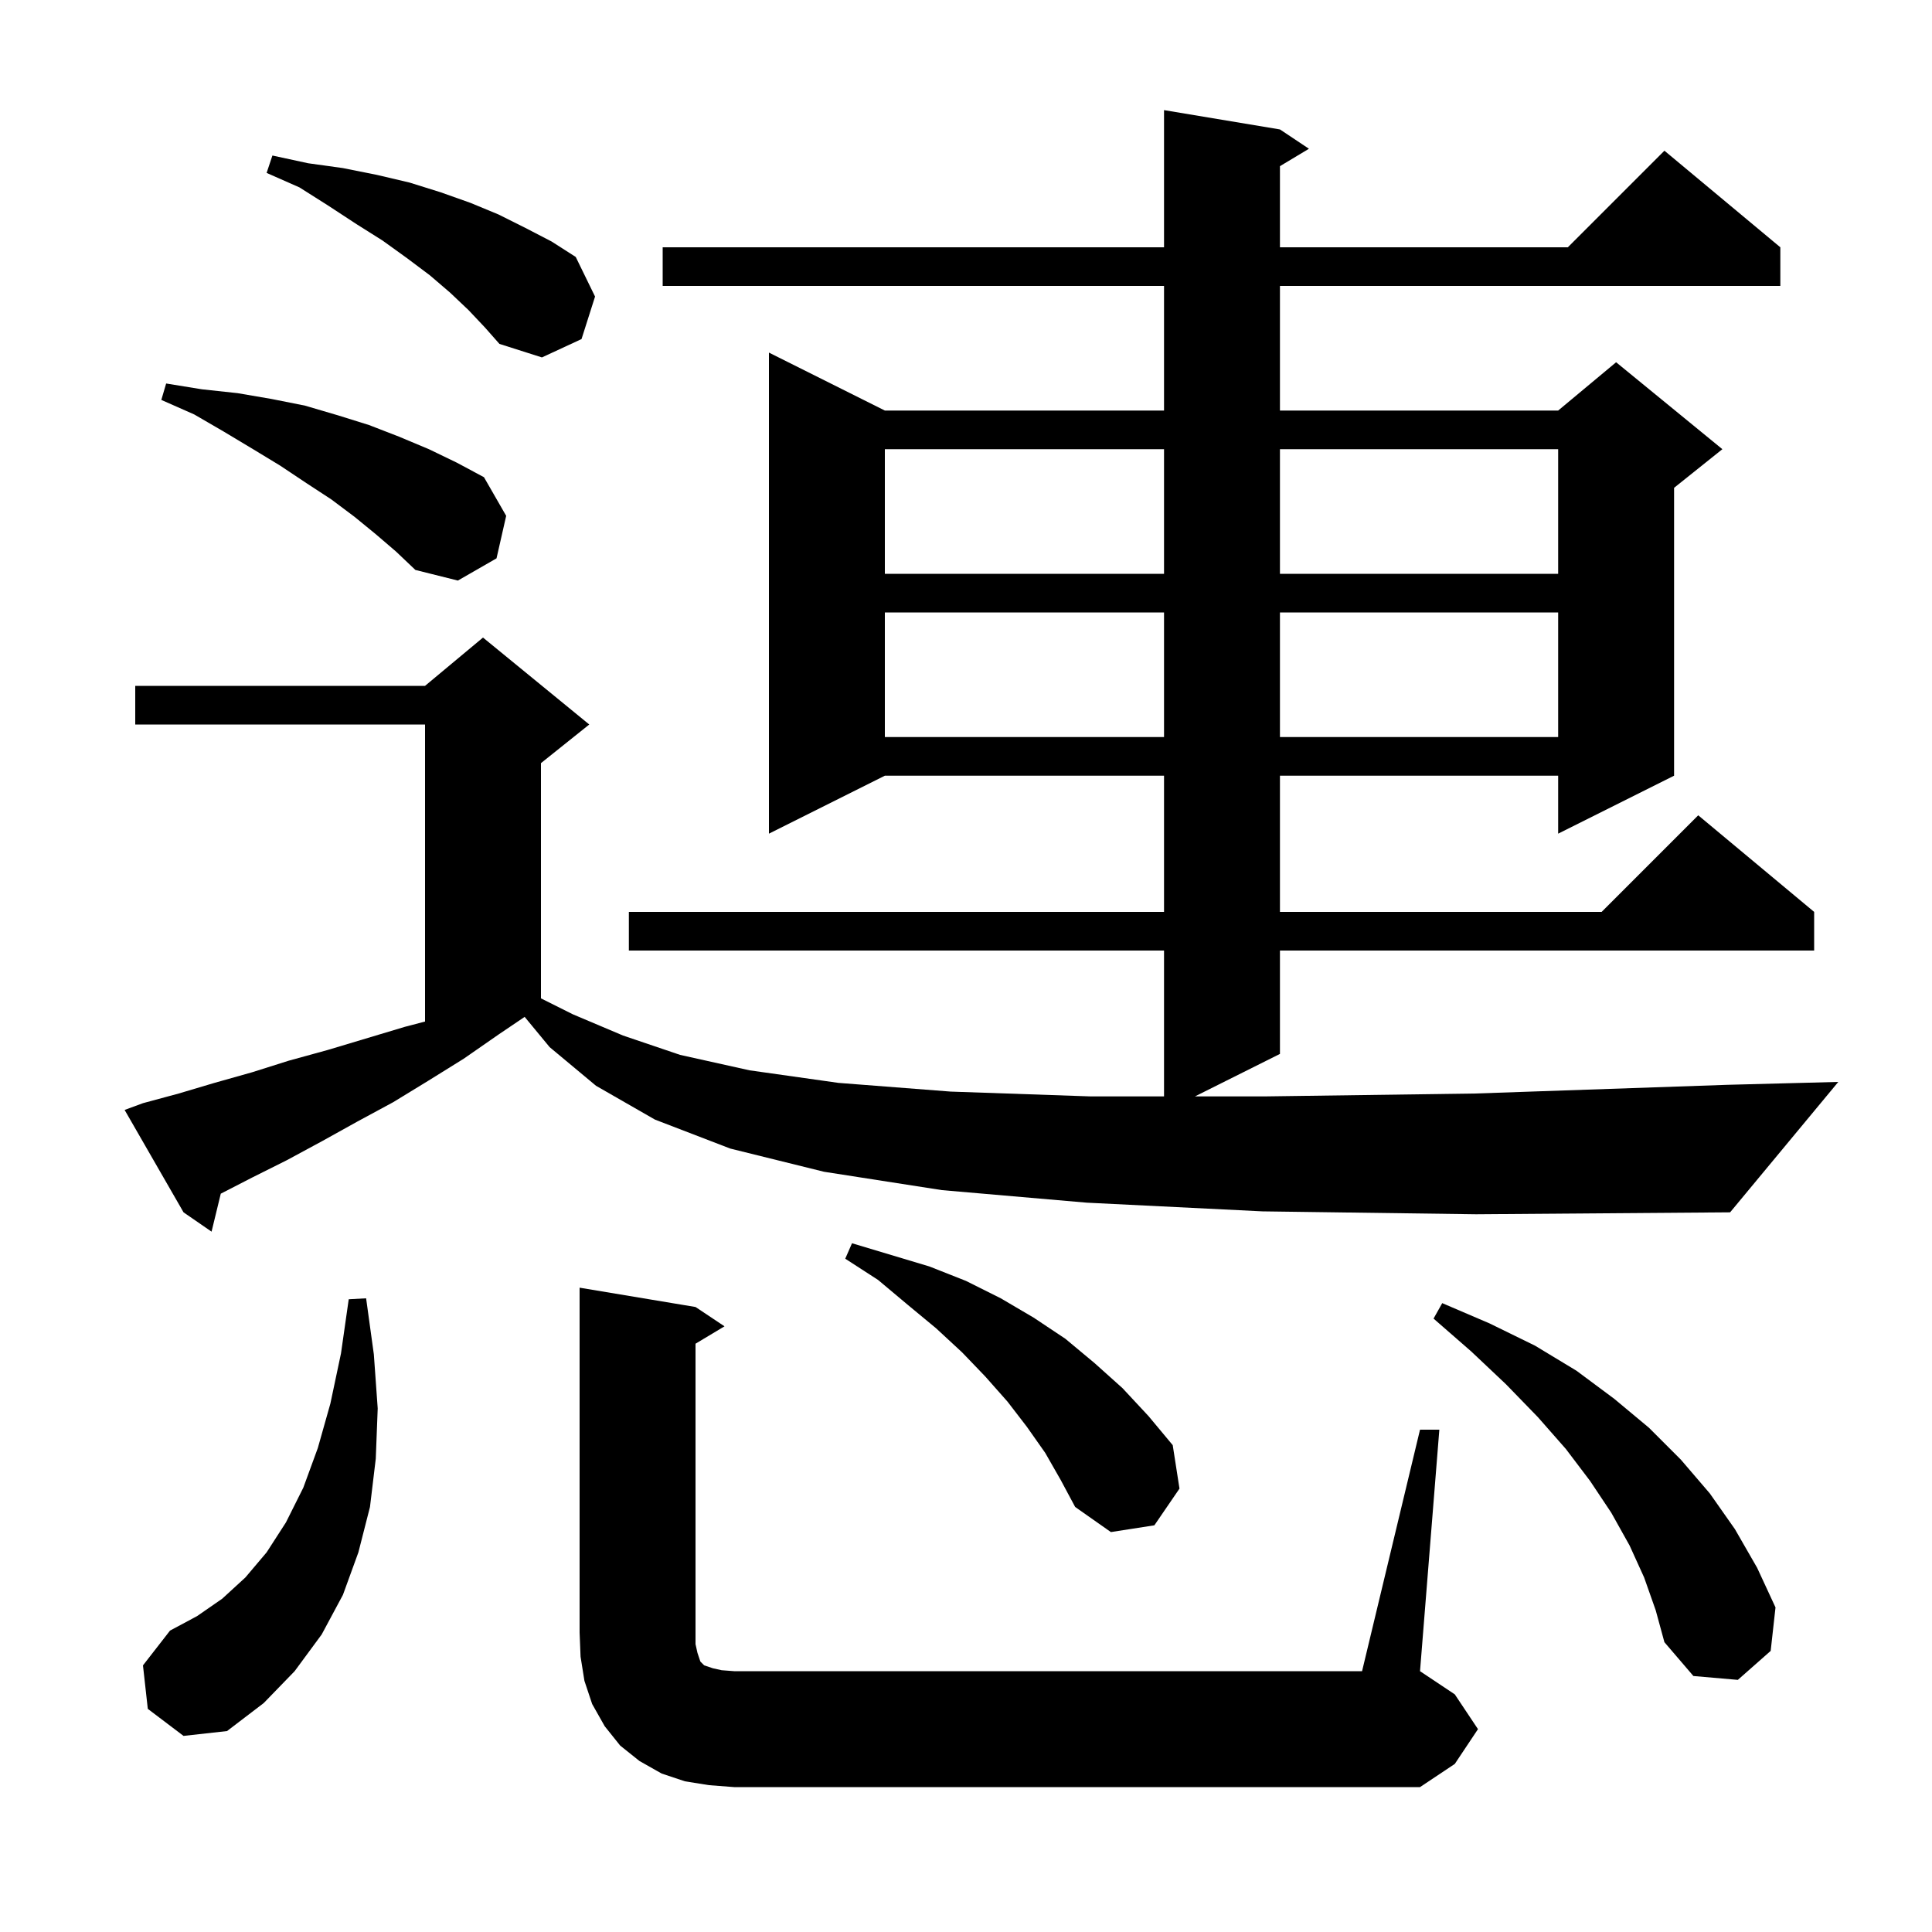 <svg xmlns="http://www.w3.org/2000/svg" xmlns:xlink="http://www.w3.org/1999/xlink" version="1.1" baseProfile="full" viewBox="0 0 200 200" width="200" height="200">
<g fill="black">
<path d="M 73.4 184.8 L 70.9 184.4 L 68.5 183.6 L 66.2 182.3 L 64.2 180.7 L 62.6 178.7 L 61.3 176.4 L 60.5 174.0 L 60.1 171.5 L 60.0 169.0 L 60.0 133.3 L 72.0 135.3 L 75.0 137.3 L 72.0 139.1 L 72.0 170.2 L 72.2 171.1 L 72.5 172.0 L 72.9 172.4 L 73.8 172.7 L 74.7 172.9 L 76.0 173.0 L 141.0 173.0 L 147.0 148.0 L 149.0 148.0 L 147.0 173.0 L 150.6 175.4 L 153.0 179.0 L 150.6 182.6 L 147.0 185.0 L 76.0 185.0 Z M 15.3 176.9 L 14.8 172.4 L 17.6 168.8 L 20.4 167.3 L 23.0 165.5 L 25.4 163.3 L 27.6 160.7 L 29.6 157.6 L 31.4 154.0 L 32.9 149.9 L 34.2 145.3 L 35.3 140.1 L 36.1 134.5 L 37.9 134.4 L 38.7 140.2 L 39.1 145.8 L 38.9 151.0 L 38.3 156.0 L 37.1 160.7 L 35.5 165.1 L 33.3 169.2 L 30.5 173.0 L 27.3 176.3 L 23.5 179.2 L 19.0 179.7 Z M 170.2 163.3 L 168.7 160.0 L 166.8 156.6 L 164.6 153.3 L 162.1 150.0 L 159.2 146.7 L 155.9 143.3 L 152.3 139.9 L 148.4 136.5 L 149.3 134.9 L 154.2 137.0 L 158.9 139.3 L 163.2 141.9 L 167.1 144.8 L 170.7 147.8 L 174.0 151.1 L 177.0 154.6 L 179.6 158.3 L 181.9 162.3 L 183.8 166.4 L 183.3 170.9 L 179.9 173.9 L 175.3 173.5 L 172.3 170.0 L 171.4 166.7 Z M 108.2 150.4 L 106.3 147.7 L 104.3 145.1 L 102.0 142.5 L 99.6 140.0 L 96.9 137.5 L 94.0 135.1 L 90.9 132.5 L 87.5 130.3 L 88.2 128.7 L 96.2 131.1 L 100.0 132.6 L 103.6 134.4 L 107.0 136.4 L 110.3 138.6 L 113.3 141.1 L 116.2 143.7 L 118.9 146.6 L 121.4 149.6 L 122.1 154.1 L 119.5 157.9 L 115.0 158.6 L 111.3 156.0 L 109.8 153.2 Z M 130.7 125.4 L 112.5 124.5 L 97.5 123.2 L 85.3 121.3 L 75.6 118.9 L 67.8 115.9 L 61.7 112.4 L 56.9 108.4 L 54.312 105.267 L 51.6 107.1 L 48.0 109.6 L 44.3 111.9 L 40.7 114.1 L 37.0 116.1 L 33.4 118.1 L 29.7 120.1 L 26.1 121.9 L 22.855 123.569 L 21.9 127.5 L 19.0 125.5 L 12.9 114.9 L 14.8 114.2 L 18.5 113.2 L 22.2 112.1 L 26.1 111.0 L 29.9 109.8 L 33.9 108.7 L 41.9 106.3 L 44.0 105.75 L 44.0 75.0 L 14.0 75.0 L 14.0 71.0 L 44.0 71.0 L 50.0 66.0 L 61.0 75.0 L 56.0 79.0 L 56.0 103.35 L 59.3 105.0 L 64.5 107.2 L 70.4 109.2 L 77.6 110.8 L 86.8 112.1 L 98.4 113.0 L 112.9 113.5 L 120.5 113.5 L 120.5 98.4 L 65.1 98.4 L 65.1 94.4 L 120.5 94.4 L 120.5 80.3 L 91.6 80.3 L 79.6 86.3 L 79.6 36.5 L 91.6 42.5 L 120.5 42.5 L 120.5 29.6 L 68.6 29.6 L 68.6 25.6 L 120.5 25.6 L 120.5 11.4 L 132.5 13.4 L 135.5 15.4 L 132.5 17.2 L 132.5 25.6 L 162.3 25.6 L 172.3 15.6 L 184.3 25.6 L 184.3 29.6 L 132.5 29.6 L 132.5 42.5 L 161.3 42.5 L 167.3 37.5 L 178.3 46.5 L 173.3 50.5 L 173.3 80.3 L 161.3 86.3 L 161.3 80.3 L 132.5 80.3 L 132.5 94.4 L 165.8 94.4 L 175.8 84.4 L 187.8 94.4 L 187.8 98.4 L 132.5 98.4 L 132.5 109.1 L 123.7 113.5 L 130.9 113.5 L 152.7 113.2 L 178.8 112.3 L 190.3 112.0 L 179.1 125.5 L 152.8 125.7 Z M 91.6 63.4 L 91.6 76.3 L 120.5 76.3 L 120.5 63.4 Z M 132.5 63.4 L 132.5 76.3 L 161.3 76.3 L 161.3 63.4 Z M 38.9 55.3 L 36.7 53.5 L 34.3 51.7 L 31.7 50.0 L 29.0 48.2 L 26.2 46.5 L 23.2 44.7 L 20.1 42.9 L 16.7 41.4 L 17.2 39.7 L 20.9 40.3 L 24.6 40.7 L 28.1 41.3 L 31.6 42.0 L 35.0 43.0 L 38.2 44.0 L 41.3 45.2 L 44.4 46.5 L 47.3 47.9 L 50.1 49.4 L 52.4 53.4 L 51.4 57.8 L 47.4 60.1 L 43.0 59.0 L 41.0 57.1 Z M 91.6 46.5 L 91.6 59.4 L 120.5 59.4 L 120.5 46.5 Z M 132.5 46.5 L 132.5 59.4 L 161.3 59.4 L 161.3 46.5 Z M 48.5 32.1 L 46.6 30.3 L 44.5 28.5 L 42.1 26.7 L 39.6 24.9 L 36.9 23.2 L 34.0 21.3 L 31.0 19.4 L 27.6 17.9 L 28.2 16.1 L 31.9 16.9 L 35.5 17.4 L 39.0 18.1 L 42.4 18.9 L 45.6 19.9 L 48.7 21.0 L 51.6 22.2 L 54.4 23.6 L 57.1 25.0 L 59.6 26.6 L 61.6 30.7 L 60.2 35.1 L 56.1 37.0 L 51.7 35.6 L 50.2 33.9 Z " />
</g>
</svg>